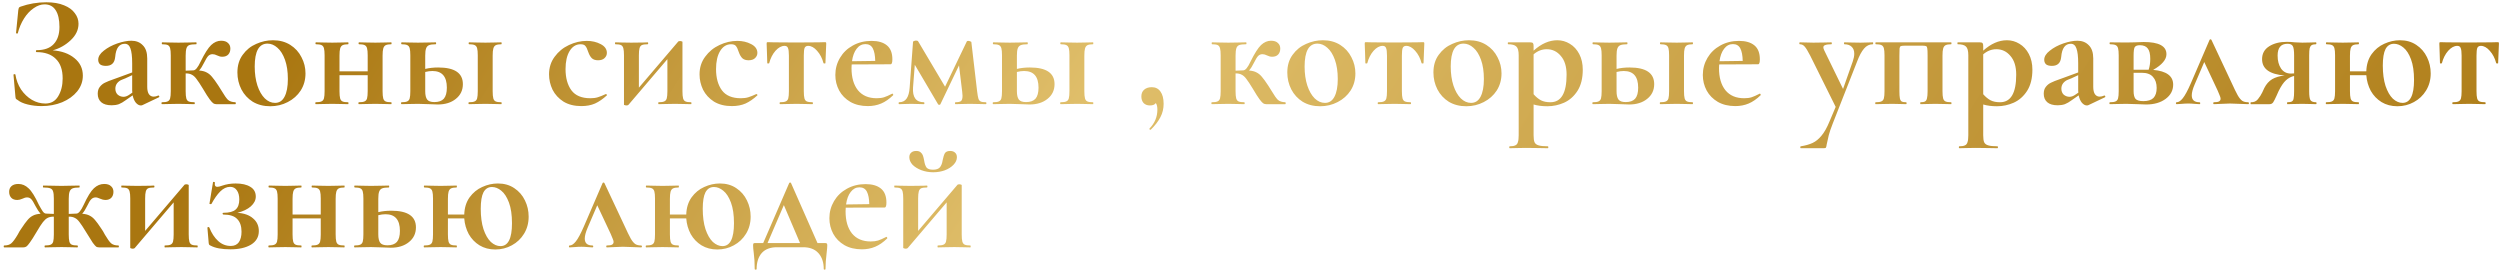 <?xml version="1.0" encoding="UTF-8"?> <svg xmlns="http://www.w3.org/2000/svg" width="576" height="63" viewBox="0 0 576 63" fill="none"> <path d="M12.147 11.598C14.214 11.746 15.887 12.349 17.166 13.407C18.446 14.44 19.086 15.781 19.086 17.43C19.086 18.759 18.655 19.965 17.794 21.047C16.933 22.105 15.776 22.942 14.325 23.557C12.873 24.148 11.286 24.443 9.563 24.443C8.456 24.443 7.398 24.32 6.389 24.074C5.38 23.828 4.605 23.483 4.064 23.04C3.842 22.917 3.707 22.819 3.658 22.745C3.608 22.647 3.571 22.462 3.547 22.191L3.104 17.209C3.104 17.159 3.165 17.122 3.288 17.098C3.436 17.073 3.522 17.098 3.547 17.172C3.744 18.427 4.174 19.571 4.839 20.604C5.528 21.613 6.364 22.413 7.348 23.003C8.333 23.569 9.366 23.852 10.449 23.852C11.753 23.852 12.737 23.299 13.402 22.191C14.091 21.059 14.435 19.681 14.435 18.058C14.435 16.064 13.906 14.563 12.848 13.555C11.815 12.521 10.338 12.004 8.419 12.004C8.32 12.004 8.271 11.931 8.271 11.783C8.271 11.635 8.32 11.561 8.419 11.561C10.191 11.561 11.507 11.094 12.368 10.159C13.254 9.224 13.697 7.907 13.697 6.209C13.697 4.512 13.402 3.22 12.811 2.334C12.245 1.448 11.396 1.005 10.264 1.005C9.428 1.005 8.591 1.3 7.755 1.891C6.918 2.457 6.18 3.244 5.54 4.253C4.9 5.262 4.42 6.394 4.1 7.649C4.076 7.723 4.002 7.747 3.879 7.723C3.756 7.698 3.694 7.661 3.694 7.612L4.211 2.371C4.26 2.076 4.31 1.879 4.359 1.78C4.408 1.682 4.543 1.596 4.765 1.522C6.66 0.858 8.628 0.525 10.67 0.525C12.294 0.525 13.66 0.759 14.767 1.227C15.875 1.67 16.699 2.272 17.24 3.035C17.806 3.773 18.089 4.585 18.089 5.471C18.089 6.874 17.486 8.141 16.281 9.273C15.075 10.405 13.697 11.18 12.147 11.598ZM36.506 22.007C36.605 22.007 36.666 22.068 36.691 22.191C36.74 22.29 36.715 22.364 36.617 22.413L32.815 24.221C32.717 24.271 32.594 24.295 32.446 24.295C32.052 24.295 31.671 24.086 31.302 23.668C30.957 23.25 30.711 22.683 30.564 21.97L28.977 23.077C28.411 23.496 27.881 23.803 27.389 24C26.897 24.172 26.344 24.258 25.729 24.258C24.67 24.258 23.871 24.025 23.329 23.557C22.788 23.09 22.517 22.438 22.517 21.601C22.517 20.936 22.677 20.407 22.997 20.014C23.317 19.595 23.711 19.276 24.178 19.054C24.67 18.808 25.347 18.537 26.208 18.242L27.131 17.91L30.453 16.692V14.588C30.453 13.013 30.318 11.869 30.047 11.155C29.801 10.442 29.37 10.085 28.755 10.085C27.451 10.085 26.713 11.094 26.541 13.112C26.467 13.85 26.245 14.379 25.876 14.699C25.532 15.019 25.04 15.178 24.4 15.178C23.785 15.178 23.329 15.056 23.034 14.809C22.763 14.539 22.628 14.194 22.628 13.776C22.628 13.038 23.059 12.336 23.92 11.672C24.781 10.983 25.815 10.43 27.02 10.011C28.251 9.593 29.333 9.384 30.268 9.384C31.351 9.384 32.225 9.728 32.889 10.417C33.578 11.082 33.922 12.103 33.922 13.481V20.014C33.922 20.727 34.045 21.281 34.292 21.675C34.562 22.068 34.931 22.265 35.399 22.265C35.743 22.265 36.1 22.179 36.469 22.007H36.506ZM30.49 21.343C30.465 21.244 30.453 21.084 30.453 20.863V17.319L28.866 18.058C28.792 18.082 28.546 18.18 28.128 18.353C27.709 18.5 27.34 18.759 27.02 19.128C26.725 19.497 26.577 19.928 26.577 20.42C26.577 21.01 26.762 21.478 27.131 21.822C27.525 22.142 27.968 22.302 28.46 22.302C28.854 22.302 29.259 22.167 29.678 21.896L30.49 21.343ZM54.219 23.557C54.293 23.557 54.33 23.631 54.33 23.779C54.33 23.926 54.293 24 54.219 24H49.827C49.581 24 49.359 23.939 49.163 23.816C48.966 23.692 48.683 23.385 48.314 22.893C47.944 22.401 47.428 21.589 46.763 20.457C46.124 19.399 45.619 18.636 45.25 18.168C44.906 17.701 44.549 17.381 44.18 17.209C43.835 17.012 43.392 16.913 42.851 16.913H42.777V21.01C42.777 21.748 42.826 22.302 42.925 22.671C43.023 23.016 43.208 23.25 43.478 23.372C43.774 23.496 44.204 23.557 44.77 23.557C44.844 23.557 44.881 23.631 44.881 23.779C44.881 23.926 44.844 24 44.77 24C44.081 24 43.552 23.988 43.183 23.963L41.116 23.926L38.975 23.963C38.582 23.988 38.028 24 37.314 24C37.241 24 37.204 23.926 37.204 23.779C37.204 23.631 37.241 23.557 37.314 23.557C37.905 23.557 38.336 23.496 38.606 23.372C38.901 23.25 39.098 23.016 39.197 22.671C39.295 22.302 39.344 21.748 39.344 21.01V12.742C39.344 12.004 39.295 11.463 39.197 11.118C39.098 10.749 38.914 10.503 38.643 10.38C38.373 10.257 37.942 10.196 37.351 10.196C37.302 10.196 37.278 10.122 37.278 9.974C37.278 9.827 37.302 9.753 37.351 9.753C38.04 9.753 38.569 9.765 38.938 9.79L41.116 9.827L43.478 9.79C43.897 9.765 44.475 9.753 45.213 9.753C45.262 9.753 45.287 9.827 45.287 9.974C45.287 10.122 45.262 10.196 45.213 10.196C44.499 10.196 43.971 10.257 43.626 10.38C43.306 10.503 43.085 10.749 42.962 11.118C42.839 11.488 42.777 12.053 42.777 12.816V16.286L44.549 16.212C45.041 16.212 45.594 15.548 46.21 14.219C47.145 12.324 47.957 11.045 48.646 10.38C49.359 9.716 50.122 9.384 50.934 9.384C51.648 9.384 52.177 9.556 52.521 9.9C52.89 10.22 53.075 10.651 53.075 11.192C53.075 11.758 52.915 12.213 52.595 12.558C52.275 12.902 51.808 13.075 51.193 13.075C50.823 13.075 50.442 12.976 50.048 12.779C49.655 12.582 49.298 12.484 48.978 12.484C48.584 12.484 48.252 12.62 47.981 12.89C47.735 13.136 47.403 13.678 46.985 14.514C46.64 15.228 46.271 15.806 45.877 16.249C46.591 16.298 47.169 16.446 47.612 16.692C48.055 16.913 48.461 17.245 48.83 17.688C49.199 18.107 49.691 18.783 50.307 19.718C50.75 20.457 51.02 20.887 51.119 21.01C51.685 21.97 52.152 22.634 52.521 23.003C52.915 23.348 53.481 23.532 54.219 23.557ZM62.265 24.48C60.739 24.48 59.398 24.135 58.242 23.446C57.11 22.733 56.236 21.785 55.621 20.604C55.006 19.399 54.698 18.094 54.698 16.692C54.698 15.092 55.104 13.739 55.916 12.632C56.728 11.5 57.762 10.663 59.017 10.122C60.272 9.556 61.564 9.273 62.892 9.273C64.418 9.273 65.747 9.63 66.879 10.343C68.01 11.057 68.872 12.004 69.462 13.185C70.078 14.342 70.385 15.585 70.385 16.913C70.385 18.39 70.016 19.706 69.278 20.863C68.54 21.995 67.543 22.88 66.288 23.52C65.058 24.16 63.717 24.48 62.265 24.48ZM63.372 23.705C64.332 23.705 65.058 23.237 65.55 22.302C66.067 21.343 66.325 19.977 66.325 18.205C66.325 16.483 66.103 15.006 65.661 13.776C65.218 12.546 64.639 11.623 63.926 11.008C63.212 10.368 62.45 10.048 61.637 10.048C59.669 10.048 58.685 11.807 58.685 15.326C58.685 16.975 58.894 18.439 59.312 19.718C59.73 20.973 60.296 21.958 61.01 22.671C61.724 23.36 62.511 23.705 63.372 23.705ZM90.141 23.557C90.191 23.557 90.215 23.631 90.215 23.779C90.215 23.926 90.191 24 90.141 24C89.452 24 88.923 23.988 88.554 23.963L86.487 23.926L84.31 23.963C83.916 23.988 83.375 24 82.686 24C82.612 24 82.575 23.926 82.575 23.779C82.575 23.631 82.612 23.557 82.686 23.557C83.276 23.557 83.707 23.496 83.977 23.372C84.273 23.25 84.47 23.016 84.568 22.671C84.666 22.302 84.716 21.748 84.716 21.01V17.319H78.219V21.01C78.219 21.748 78.269 22.302 78.367 22.671C78.466 23.016 78.65 23.25 78.921 23.372C79.192 23.496 79.622 23.557 80.213 23.557C80.262 23.557 80.286 23.631 80.286 23.779C80.286 23.926 80.262 24 80.213 24C79.524 24 78.995 23.988 78.626 23.963L76.558 23.926L74.418 23.963C74.024 23.988 73.47 24 72.757 24C72.683 24 72.646 23.926 72.646 23.779C72.646 23.631 72.683 23.557 72.757 23.557C73.347 23.557 73.778 23.496 74.049 23.372C74.344 23.25 74.541 23.016 74.639 22.671C74.738 22.302 74.787 21.748 74.787 21.01V12.742C74.787 12.004 74.738 11.463 74.639 11.118C74.541 10.749 74.344 10.503 74.049 10.38C73.778 10.257 73.36 10.196 72.794 10.196C72.72 10.196 72.683 10.122 72.683 9.974C72.683 9.827 72.72 9.753 72.794 9.753C73.483 9.753 74.012 9.765 74.381 9.79L76.558 9.827L78.626 9.79C79.019 9.765 79.548 9.753 80.213 9.753C80.262 9.753 80.286 9.827 80.286 9.974C80.286 10.122 80.262 10.196 80.213 10.196C79.647 10.196 79.216 10.27 78.921 10.417C78.65 10.565 78.466 10.823 78.367 11.192C78.269 11.537 78.219 12.078 78.219 12.816V16.433H84.716V12.742C84.716 12.004 84.666 11.463 84.568 11.118C84.47 10.749 84.273 10.503 83.977 10.38C83.707 10.257 83.288 10.196 82.722 10.196C82.649 10.196 82.612 10.122 82.612 9.974C82.612 9.827 82.649 9.753 82.722 9.753C83.412 9.753 83.941 9.765 84.31 9.79L86.487 9.827L88.554 9.79C88.948 9.765 89.477 9.753 90.141 9.753C90.191 9.753 90.215 9.827 90.215 9.974C90.215 10.122 90.191 10.196 90.141 10.196C89.575 10.196 89.145 10.27 88.85 10.417C88.579 10.565 88.394 10.823 88.296 11.192C88.198 11.537 88.148 12.078 88.148 12.816V21.01C88.148 21.748 88.198 22.302 88.296 22.671C88.394 23.016 88.579 23.25 88.85 23.372C89.12 23.496 89.551 23.557 90.141 23.557ZM100.962 15.548C104.751 15.548 106.646 16.827 106.646 19.386C106.646 20.789 106.105 21.921 105.022 22.782C103.964 23.643 102.573 24.074 100.851 24.074L98.858 24C97.677 23.951 96.828 23.926 96.311 23.926L94.17 23.963C93.777 23.988 93.223 24 92.509 24C92.436 24 92.399 23.926 92.399 23.779C92.399 23.631 92.436 23.557 92.509 23.557C93.1 23.557 93.531 23.496 93.801 23.372C94.097 23.25 94.293 23.016 94.392 22.671C94.49 22.302 94.539 21.748 94.539 21.01V12.742C94.539 12.004 94.49 11.463 94.392 11.118C94.293 10.749 94.097 10.503 93.801 10.38C93.531 10.257 93.112 10.196 92.546 10.196C92.472 10.196 92.436 10.122 92.436 9.974C92.436 9.827 92.472 9.753 92.546 9.753C93.235 9.753 93.764 9.765 94.133 9.79L96.311 9.827L98.6 9.79C99.042 9.765 99.645 9.753 100.408 9.753C100.457 9.753 100.482 9.827 100.482 9.974C100.482 10.122 100.457 10.196 100.408 10.196C99.695 10.196 99.165 10.27 98.821 10.417C98.501 10.565 98.28 10.823 98.157 11.192C98.034 11.537 97.972 12.078 97.972 12.816V15.88C98.882 15.658 99.879 15.548 100.962 15.548ZM115.504 23.557C115.553 23.557 115.578 23.631 115.578 23.779C115.578 23.926 115.553 24 115.504 24C114.815 24 114.286 23.988 113.917 23.963L111.85 23.926L109.709 23.963C109.316 23.988 108.762 24 108.048 24C107.975 24 107.938 23.926 107.938 23.779C107.938 23.631 107.975 23.557 108.048 23.557C108.639 23.557 109.07 23.496 109.34 23.372C109.636 23.25 109.832 23.016 109.931 22.671C110.029 22.302 110.078 21.748 110.078 21.01V12.742C110.078 12.004 110.029 11.463 109.931 11.118C109.832 10.749 109.636 10.503 109.34 10.38C109.07 10.257 108.651 10.196 108.085 10.196C108.012 10.196 107.975 10.122 107.975 9.974C107.975 9.827 108.012 9.753 108.085 9.753C108.774 9.753 109.303 9.765 109.672 9.79L111.85 9.827L113.917 9.79C114.311 9.765 114.84 9.753 115.504 9.753C115.553 9.753 115.578 9.827 115.578 9.974C115.578 10.122 115.553 10.196 115.504 10.196C114.938 10.196 114.508 10.27 114.212 10.417C113.942 10.565 113.757 10.823 113.659 11.192C113.56 11.537 113.511 12.078 113.511 12.816V21.01C113.511 21.748 113.56 22.302 113.659 22.671C113.757 23.016 113.942 23.25 114.212 23.372C114.483 23.496 114.914 23.557 115.504 23.557ZM100.076 23.52C101.06 23.52 101.786 23.262 102.254 22.745C102.721 22.204 102.955 21.355 102.955 20.198C102.955 17.639 101.848 16.36 99.633 16.36C99.116 16.36 98.563 16.433 97.972 16.581V21.01C97.972 21.896 98.12 22.536 98.415 22.93C98.71 23.323 99.264 23.52 100.076 23.52ZM133.955 24.443C132.331 24.443 130.953 24.098 129.822 23.409C128.714 22.696 127.878 21.785 127.312 20.678C126.77 19.546 126.5 18.365 126.5 17.135C126.5 15.585 126.93 14.231 127.791 13.075C128.653 11.894 129.748 10.995 131.076 10.38C132.43 9.74 133.808 9.421 135.21 9.421C136.391 9.421 137.45 9.667 138.385 10.159C139.344 10.651 139.824 11.328 139.824 12.189C139.824 12.656 139.64 13.062 139.27 13.407C138.926 13.727 138.434 13.887 137.794 13.887C137.203 13.887 136.736 13.739 136.391 13.444C136.047 13.124 135.764 12.644 135.543 12.004C135.321 11.315 135.1 10.848 134.878 10.602C134.681 10.331 134.312 10.196 133.771 10.196C132.713 10.196 131.864 10.725 131.224 11.783C130.609 12.816 130.301 14.194 130.301 15.917C130.301 17.959 130.757 19.595 131.667 20.826C132.577 22.032 134.029 22.634 136.022 22.634C136.687 22.634 137.253 22.561 137.72 22.413C138.212 22.265 138.828 22.019 139.566 21.675H139.603C139.676 21.675 139.738 21.712 139.787 21.785C139.861 21.859 139.873 21.921 139.824 21.97C138.914 22.807 138.003 23.434 137.093 23.852C136.182 24.246 135.137 24.443 133.955 24.443ZM159.231 23.557C159.281 23.557 159.305 23.631 159.305 23.779C159.305 23.926 159.281 24 159.231 24C158.518 24 157.964 23.988 157.571 23.963L155.54 23.926L153.363 23.963C152.969 23.988 152.428 24 151.739 24C151.69 24 151.665 23.926 151.665 23.779C151.665 23.631 151.69 23.557 151.739 23.557C152.329 23.557 152.76 23.496 153.031 23.372C153.326 23.25 153.523 23.016 153.621 22.671C153.72 22.302 153.769 21.748 153.769 21.01V13.628L144.8 24.148C144.726 24.246 144.566 24.295 144.32 24.295C144.197 24.295 144.074 24.271 143.951 24.221C143.828 24.197 143.766 24.172 143.766 24.148V12.742C143.766 12.004 143.717 11.463 143.619 11.118C143.52 10.749 143.336 10.503 143.065 10.38C142.794 10.257 142.364 10.196 141.773 10.196C141.724 10.196 141.699 10.122 141.699 9.974C141.699 9.827 141.724 9.753 141.773 9.753C142.339 9.753 142.77 9.765 143.065 9.79L145.427 9.827L148.417 9.79C148.638 9.765 148.909 9.753 149.229 9.753C149.303 9.753 149.34 9.827 149.34 9.974C149.34 10.122 149.303 10.196 149.229 10.196C148.638 10.196 148.195 10.257 147.9 10.38C147.629 10.503 147.445 10.749 147.346 11.118C147.248 11.463 147.199 12.004 147.199 12.742V20.198L156.205 9.642C156.279 9.519 156.439 9.458 156.685 9.458C156.832 9.458 156.955 9.482 157.054 9.531C157.177 9.556 157.238 9.593 157.238 9.642V21.01C157.238 21.748 157.288 22.302 157.386 22.671C157.484 23.016 157.669 23.25 157.94 23.372C158.21 23.496 158.641 23.557 159.231 23.557ZM168.631 24.443C167.006 24.443 165.628 24.098 164.497 23.409C163.389 22.696 162.553 21.785 161.987 20.678C161.445 19.546 161.175 18.365 161.175 17.135C161.175 15.585 161.605 14.231 162.467 13.075C163.328 11.894 164.423 10.995 165.752 10.38C167.105 9.74 168.483 9.421 169.885 9.421C171.067 9.421 172.125 9.667 173.06 10.159C174.019 10.651 174.499 11.328 174.499 12.189C174.499 12.656 174.315 13.062 173.946 13.407C173.601 13.727 173.109 13.887 172.469 13.887C171.879 13.887 171.411 13.739 171.067 13.444C170.722 13.124 170.439 12.644 170.218 12.004C169.996 11.315 169.775 10.848 169.553 10.602C169.356 10.331 168.987 10.196 168.446 10.196C167.388 10.196 166.539 10.725 165.899 11.783C165.284 12.816 164.976 14.194 164.976 15.917C164.976 17.959 165.432 19.595 166.342 20.826C167.253 22.032 168.704 22.634 170.697 22.634C171.362 22.634 171.928 22.561 172.395 22.413C172.887 22.265 173.503 22.019 174.241 21.675H174.278C174.352 21.675 174.413 21.712 174.462 21.785C174.536 21.859 174.548 21.921 174.499 21.97C173.589 22.807 172.678 23.434 171.768 23.852C170.857 24.246 169.812 24.443 168.631 24.443ZM179.733 24C179.659 24 179.622 23.926 179.622 23.779C179.622 23.631 179.659 23.557 179.733 23.557C180.324 23.557 180.754 23.496 181.025 23.372C181.32 23.25 181.517 23.016 181.616 22.671C181.714 22.302 181.763 21.748 181.763 21.01V12.816C181.763 11.955 181.689 11.364 181.542 11.045C181.419 10.725 181.16 10.565 180.767 10.565C180.053 10.565 179.352 10.946 178.663 11.709C177.998 12.472 177.519 13.419 177.223 14.551C177.199 14.6 177.113 14.625 176.965 14.625C176.842 14.625 176.78 14.6 176.78 14.551L176.707 12.152C176.657 11.168 176.633 10.466 176.633 10.048C176.633 9.9 176.645 9.814 176.67 9.79C176.694 9.74 176.78 9.716 176.928 9.716C177.445 9.716 177.9 9.728 178.294 9.753L183.387 9.79L188.592 9.753C189.01 9.728 189.49 9.716 190.031 9.716C190.203 9.716 190.302 9.74 190.326 9.79C190.351 9.814 190.363 9.9 190.363 10.048C190.24 12.509 190.179 14.01 190.179 14.551C190.179 14.6 190.105 14.625 189.957 14.625C189.834 14.625 189.76 14.6 189.736 14.551C189.44 13.419 188.948 12.472 188.259 11.709C187.595 10.946 186.906 10.565 186.192 10.565C185.799 10.565 185.528 10.725 185.38 11.045C185.257 11.364 185.196 11.955 185.196 12.816V21.01C185.196 21.748 185.245 22.302 185.343 22.671C185.442 23.016 185.626 23.25 185.897 23.372C186.192 23.496 186.623 23.557 187.189 23.557C187.263 23.557 187.3 23.631 187.3 23.779C187.3 23.926 187.263 24 187.189 24C186.5 24 185.971 23.988 185.602 23.963L183.535 23.926L181.394 23.963C181 23.988 180.447 24 179.733 24ZM205.602 21.564C205.651 21.564 205.7 21.613 205.749 21.712C205.823 21.81 205.835 21.884 205.786 21.933C204.876 22.819 203.953 23.459 203.018 23.852C202.083 24.246 201.062 24.443 199.954 24.443C198.404 24.443 197.063 24.123 195.931 23.483C194.799 22.819 193.938 21.945 193.347 20.863C192.757 19.755 192.462 18.562 192.462 17.282C192.462 15.855 192.818 14.539 193.532 13.333C194.246 12.127 195.23 11.18 196.485 10.491C197.764 9.777 199.204 9.421 200.803 9.421C202.329 9.421 203.51 9.765 204.347 10.454C205.183 11.143 205.602 12.213 205.602 13.665C205.602 14.428 205.466 14.809 205.195 14.809L196.226 14.846C196.202 15.019 196.189 15.302 196.189 15.695C196.189 17.861 196.682 19.558 197.666 20.789C198.675 22.019 200.114 22.634 201.984 22.634C202.649 22.634 203.215 22.561 203.682 22.413C204.15 22.265 204.765 21.995 205.528 21.601L205.602 21.564ZM199.401 10.159C198.589 10.159 197.912 10.516 197.371 11.229C196.829 11.918 196.472 12.878 196.3 14.108L201.652 14.034C201.628 12.779 201.443 11.82 201.098 11.155C200.754 10.491 200.188 10.159 199.401 10.159ZM227.156 23.557C227.23 23.557 227.266 23.631 227.266 23.779C227.266 23.926 227.23 24 227.156 24C226.442 24 225.888 23.988 225.495 23.963L223.465 23.926L221.509 23.963C221.189 23.988 220.733 24 220.143 24C220.069 24 220.032 23.926 220.032 23.779C220.032 23.631 220.069 23.557 220.143 23.557C220.733 23.557 221.152 23.471 221.398 23.299C221.644 23.102 221.767 22.696 221.767 22.081C221.767 21.958 221.742 21.65 221.693 21.158L220.955 15.068L216.673 24C216.649 24.098 216.563 24.148 216.415 24.148C216.243 24.148 216.144 24.098 216.12 24L210.768 14.92L210.362 20.161C210.214 22.425 211.051 23.557 212.872 23.557C212.945 23.557 212.982 23.631 212.982 23.779C212.982 23.926 212.945 24 212.872 24C212.306 24 211.863 23.988 211.543 23.963L209.956 23.926L208.405 23.963C208.11 23.988 207.692 24 207.151 24C207.077 24 207.04 23.926 207.04 23.779C207.04 23.631 207.077 23.557 207.151 23.557C207.913 23.557 208.492 23.274 208.885 22.708C209.279 22.142 209.513 21.293 209.587 20.161L210.362 9.642C210.362 9.568 210.436 9.507 210.583 9.458C210.731 9.384 210.891 9.347 211.063 9.347C211.309 9.347 211.469 9.408 211.543 9.531L217.744 19.977L222.763 9.531C222.813 9.458 222.923 9.421 223.096 9.421C223.243 9.421 223.391 9.458 223.539 9.531C223.711 9.581 223.797 9.63 223.797 9.679L225.126 21.01C225.224 21.822 225.323 22.388 225.421 22.708C225.519 23.028 225.692 23.25 225.938 23.372C226.184 23.496 226.59 23.557 227.156 23.557ZM237.283 15.548C241.073 15.548 242.967 16.827 242.967 19.386C242.967 20.789 242.426 21.921 241.343 22.782C240.285 23.643 238.895 24.074 237.172 24.074L235.179 24C233.998 23.951 233.149 23.926 232.633 23.926L230.492 23.963C230.098 23.988 229.544 24 228.831 24C228.757 24 228.72 23.926 228.72 23.779C228.72 23.631 228.757 23.557 228.831 23.557C229.421 23.557 229.852 23.496 230.123 23.372C230.418 23.25 230.615 23.016 230.713 22.671C230.812 22.302 230.861 21.748 230.861 21.01V12.742C230.861 12.004 230.812 11.463 230.713 11.118C230.615 10.749 230.418 10.503 230.123 10.38C229.852 10.257 229.434 10.196 228.868 10.196C228.794 10.196 228.757 10.122 228.757 9.974C228.757 9.827 228.794 9.753 228.868 9.753C229.557 9.753 230.086 9.765 230.455 9.79L232.633 9.827L234.921 9.79C235.364 9.765 235.967 9.753 236.73 9.753C236.779 9.753 236.803 9.827 236.803 9.974C236.803 10.122 236.779 10.196 236.73 10.196C236.016 10.196 235.487 10.27 235.142 10.417C234.822 10.565 234.601 10.823 234.478 11.192C234.355 11.537 234.293 12.078 234.293 12.816V15.88C235.204 15.658 236.2 15.548 237.283 15.548ZM251.826 23.557C251.875 23.557 251.899 23.631 251.899 23.779C251.899 23.926 251.875 24 251.826 24C251.137 24 250.608 23.988 250.239 23.963L248.172 23.926L246.031 23.963C245.637 23.988 245.083 24 244.37 24C244.296 24 244.259 23.926 244.259 23.779C244.259 23.631 244.296 23.557 244.37 23.557C244.96 23.557 245.391 23.496 245.662 23.372C245.957 23.25 246.154 23.016 246.252 22.671C246.351 22.302 246.4 21.748 246.4 21.01V12.742C246.4 12.004 246.351 11.463 246.252 11.118C246.154 10.749 245.957 10.503 245.662 10.38C245.391 10.257 244.973 10.196 244.407 10.196C244.333 10.196 244.296 10.122 244.296 9.974C244.296 9.827 244.333 9.753 244.407 9.753C245.096 9.753 245.625 9.765 245.994 9.79L248.172 9.827L250.239 9.79C250.632 9.765 251.161 9.753 251.826 9.753C251.875 9.753 251.899 9.827 251.899 9.974C251.899 10.122 251.875 10.196 251.826 10.196C251.26 10.196 250.829 10.27 250.534 10.417C250.263 10.565 250.079 10.823 249.98 11.192C249.882 11.537 249.833 12.078 249.833 12.816V21.01C249.833 21.748 249.882 22.302 249.98 22.671C250.079 23.016 250.263 23.25 250.534 23.372C250.804 23.496 251.235 23.557 251.826 23.557ZM236.397 23.52C237.382 23.52 238.107 23.262 238.575 22.745C239.043 22.204 239.276 21.355 239.276 20.198C239.276 17.639 238.169 16.36 235.954 16.36C235.438 16.36 234.884 16.433 234.293 16.581V21.01C234.293 21.896 234.441 22.536 234.736 22.93C235.032 23.323 235.585 23.52 236.397 23.52ZM265.368 20.088C266.229 20.088 266.893 20.42 267.361 21.084C267.853 21.748 268.099 22.696 268.099 23.926C268.099 25.034 267.853 26.055 267.361 26.99C266.869 27.949 266.131 28.909 265.146 29.869C265.122 29.893 265.085 29.906 265.036 29.906C264.962 29.906 264.9 29.869 264.851 29.795C264.802 29.721 264.802 29.66 264.851 29.61C266.057 28.38 266.66 26.928 266.66 25.255C266.66 24.566 266.537 24.061 266.291 23.742C266.069 24.111 265.614 24.295 264.925 24.295C264.334 24.295 263.855 24.111 263.485 23.742C263.141 23.348 262.969 22.843 262.969 22.228C262.969 21.564 263.178 21.047 263.596 20.678C264.039 20.284 264.63 20.088 265.368 20.088ZM296.116 23.557C296.19 23.557 296.226 23.631 296.226 23.779C296.226 23.926 296.19 24 296.116 24H291.723C291.477 24 291.256 23.939 291.059 23.816C290.862 23.692 290.579 23.385 290.21 22.893C289.841 22.401 289.324 21.589 288.66 20.457C288.02 19.399 287.516 18.636 287.147 18.168C286.802 17.701 286.445 17.381 286.076 17.209C285.732 17.012 285.289 16.913 284.748 16.913H284.674V21.01C284.674 21.748 284.723 22.302 284.821 22.671C284.92 23.016 285.104 23.25 285.375 23.372C285.67 23.496 286.101 23.557 286.667 23.557C286.741 23.557 286.778 23.631 286.778 23.779C286.778 23.926 286.741 24 286.667 24C285.978 24 285.449 23.988 285.08 23.963L283.013 23.926L280.872 23.963C280.478 23.988 279.925 24 279.211 24C279.137 24 279.1 23.926 279.1 23.779C279.1 23.631 279.137 23.557 279.211 23.557C279.802 23.557 280.232 23.496 280.503 23.372C280.798 23.25 280.995 23.016 281.093 22.671C281.192 22.302 281.241 21.748 281.241 21.01V12.742C281.241 12.004 281.192 11.463 281.093 11.118C280.995 10.749 280.81 10.503 280.54 10.38C280.269 10.257 279.839 10.196 279.248 10.196C279.199 10.196 279.174 10.122 279.174 9.974C279.174 9.827 279.199 9.753 279.248 9.753C279.937 9.753 280.466 9.765 280.835 9.79L283.013 9.827L285.375 9.79C285.793 9.765 286.372 9.753 287.11 9.753C287.159 9.753 287.184 9.827 287.184 9.974C287.184 10.122 287.159 10.196 287.11 10.196C286.396 10.196 285.867 10.257 285.523 10.38C285.203 10.503 284.981 10.749 284.858 11.118C284.735 11.488 284.674 12.053 284.674 12.816V16.286L286.445 16.212C286.938 16.212 287.491 15.548 288.106 14.219C289.041 12.324 289.853 11.045 290.542 10.38C291.256 9.716 292.019 9.384 292.831 9.384C293.544 9.384 294.073 9.556 294.418 9.9C294.787 10.22 294.972 10.651 294.972 11.192C294.972 11.758 294.812 12.213 294.492 12.558C294.172 12.902 293.704 13.075 293.089 13.075C292.72 13.075 292.339 12.976 291.945 12.779C291.551 12.582 291.194 12.484 290.875 12.484C290.481 12.484 290.149 12.62 289.878 12.89C289.632 13.136 289.3 13.678 288.881 14.514C288.537 15.228 288.168 15.806 287.774 16.249C288.488 16.298 289.066 16.446 289.509 16.692C289.952 16.913 290.358 17.245 290.727 17.688C291.096 18.107 291.588 18.783 292.203 19.718C292.646 20.457 292.917 20.887 293.015 21.01C293.581 21.97 294.049 22.634 294.418 23.003C294.812 23.348 295.378 23.532 296.116 23.557ZM304.162 24.48C302.636 24.48 301.295 24.135 300.138 23.446C299.006 22.733 298.133 21.785 297.518 20.604C296.903 19.399 296.595 18.094 296.595 16.692C296.595 15.092 297.001 13.739 297.813 12.632C298.625 11.5 299.659 10.663 300.913 10.122C302.168 9.556 303.46 9.273 304.789 9.273C306.315 9.273 307.643 9.63 308.775 10.343C309.907 11.057 310.768 12.004 311.359 13.185C311.974 14.342 312.282 15.585 312.282 16.913C312.282 18.39 311.913 19.706 311.174 20.863C310.436 21.995 309.44 22.88 308.185 23.52C306.954 24.16 305.613 24.48 304.162 24.48ZM305.269 23.705C306.228 23.705 306.954 23.237 307.446 22.302C307.963 21.343 308.222 19.977 308.222 18.205C308.222 16.483 308 15.006 307.557 13.776C307.114 12.546 306.536 11.623 305.822 11.008C305.109 10.368 304.346 10.048 303.534 10.048C301.566 10.048 300.581 11.807 300.581 15.326C300.581 16.975 300.79 18.439 301.209 19.718C301.627 20.973 302.193 21.958 302.907 22.671C303.62 23.36 304.408 23.705 305.269 23.705ZM317.532 24C317.459 24 317.422 23.926 317.422 23.779C317.422 23.631 317.459 23.557 317.532 23.557C318.123 23.557 318.554 23.496 318.824 23.372C319.12 23.25 319.316 23.016 319.415 22.671C319.513 22.302 319.562 21.748 319.562 21.01V12.816C319.562 11.955 319.489 11.364 319.341 11.045C319.218 10.725 318.96 10.565 318.566 10.565C317.852 10.565 317.151 10.946 316.462 11.709C315.798 12.472 315.318 13.419 315.023 14.551C314.998 14.6 314.912 14.625 314.764 14.625C314.641 14.625 314.58 14.6 314.58 14.551L314.506 12.152C314.457 11.168 314.432 10.466 314.432 10.048C314.432 9.9 314.444 9.814 314.469 9.79C314.493 9.74 314.58 9.716 314.727 9.716C315.244 9.716 315.699 9.728 316.093 9.753L321.186 9.79L326.391 9.753C326.809 9.728 327.289 9.716 327.83 9.716C328.003 9.716 328.101 9.74 328.126 9.79C328.15 9.814 328.162 9.9 328.162 10.048C328.039 12.509 327.978 14.01 327.978 14.551C327.978 14.6 327.904 14.625 327.756 14.625C327.633 14.625 327.56 14.6 327.535 14.551C327.24 13.419 326.748 12.472 326.059 11.709C325.394 10.946 324.705 10.565 323.992 10.565C323.598 10.565 323.327 10.725 323.18 11.045C323.057 11.364 322.995 11.955 322.995 12.816V21.01C322.995 21.748 323.044 22.302 323.143 22.671C323.241 23.016 323.426 23.25 323.696 23.372C323.992 23.496 324.422 23.557 324.988 23.557C325.062 23.557 325.099 23.631 325.099 23.779C325.099 23.926 325.062 24 324.988 24C324.299 24 323.77 23.988 323.401 23.963L321.334 23.926L319.193 23.963C318.8 23.988 318.246 24 317.532 24ZM337.827 24.48C336.302 24.48 334.961 24.135 333.804 23.446C332.672 22.733 331.799 21.785 331.184 20.604C330.568 19.399 330.261 18.094 330.261 16.692C330.261 15.092 330.667 13.739 331.479 12.632C332.291 11.5 333.324 10.663 334.579 10.122C335.834 9.556 337.126 9.273 338.455 9.273C339.98 9.273 341.309 9.63 342.441 10.343C343.573 11.057 344.434 12.004 345.025 13.185C345.64 14.342 345.948 15.585 345.948 16.913C345.948 18.39 345.578 19.706 344.84 20.863C344.102 21.995 343.105 22.88 341.851 23.52C340.62 24.16 339.279 24.48 337.827 24.48ZM338.935 23.705C339.894 23.705 340.62 23.237 341.112 22.302C341.629 21.343 341.887 19.977 341.887 18.205C341.887 16.483 341.666 15.006 341.223 13.776C340.78 12.546 340.202 11.623 339.488 11.008C338.775 10.368 338.012 10.048 337.2 10.048C335.231 10.048 334.247 11.807 334.247 15.326C334.247 16.975 334.456 18.439 334.875 19.718C335.293 20.973 335.859 21.958 336.572 22.671C337.286 23.36 338.073 23.705 338.935 23.705ZM356.513 24.48C355.308 24.48 354.249 24.345 353.339 24.074V31.16C353.339 31.899 353.413 32.44 353.561 32.785C353.733 33.129 354.04 33.363 354.483 33.486C354.951 33.633 355.664 33.707 356.624 33.707C356.698 33.707 356.735 33.781 356.735 33.929C356.735 34.076 356.698 34.15 356.624 34.15C355.714 34.15 355 34.138 354.483 34.113L351.567 34.076L349.39 34.113C349.021 34.138 348.504 34.15 347.839 34.15C347.766 34.15 347.729 34.076 347.729 33.929C347.729 33.781 347.766 33.707 347.839 33.707C348.43 33.707 348.861 33.633 349.131 33.486C349.427 33.363 349.623 33.117 349.722 32.748C349.845 32.403 349.906 31.874 349.906 31.16V12.742C349.906 11.709 349.722 11.032 349.353 10.712C349.008 10.368 348.381 10.196 347.47 10.196C347.421 10.196 347.397 10.122 347.397 9.974C347.397 9.827 347.421 9.753 347.47 9.753H352.527C352.872 9.753 353.093 9.814 353.191 9.937C353.29 10.06 353.339 10.282 353.339 10.602V11.672C355.111 10.073 356.932 9.273 358.802 9.273C359.835 9.273 360.795 9.544 361.681 10.085C362.591 10.626 363.317 11.414 363.858 12.447C364.4 13.481 364.67 14.686 364.67 16.064C364.67 18.033 364.264 19.657 363.452 20.936C362.64 22.191 361.607 23.102 360.352 23.668C359.122 24.209 357.842 24.48 356.513 24.48ZM356.366 11.34C355.258 11.34 354.249 11.734 353.339 12.521V21.712C353.88 22.327 354.446 22.794 355.037 23.114C355.627 23.409 356.353 23.557 357.215 23.557C359.7 23.557 360.942 21.441 360.942 17.209C360.942 15.338 360.5 13.899 359.614 12.89C358.752 11.857 357.67 11.34 356.366 11.34ZM375.443 15.548C379.232 15.548 381.127 16.827 381.127 19.386C381.127 20.789 380.586 21.921 379.503 22.782C378.445 23.643 377.055 24.074 375.332 24.074L373.339 24C372.158 23.951 371.309 23.926 370.792 23.926L368.651 23.963C368.258 23.988 367.704 24 366.991 24C366.917 24 366.88 23.926 366.88 23.779C366.88 23.631 366.917 23.557 366.991 23.557C367.581 23.557 368.012 23.496 368.282 23.372C368.578 23.25 368.774 23.016 368.873 22.671C368.971 22.302 369.021 21.748 369.021 21.01V12.742C369.021 12.004 368.971 11.463 368.873 11.118C368.774 10.749 368.578 10.503 368.282 10.38C368.012 10.257 367.593 10.196 367.027 10.196C366.954 10.196 366.917 10.122 366.917 9.974C366.917 9.827 366.954 9.753 367.027 9.753C367.716 9.753 368.245 9.765 368.615 9.79L370.792 9.827L373.081 9.79C373.524 9.765 374.126 9.753 374.889 9.753C374.938 9.753 374.963 9.827 374.963 9.974C374.963 10.122 374.938 10.196 374.889 10.196C374.176 10.196 373.647 10.27 373.302 10.417C372.982 10.565 372.761 10.823 372.638 11.192C372.515 11.537 372.453 12.078 372.453 12.816V15.88C373.364 15.658 374.36 15.548 375.443 15.548ZM389.985 23.557C390.035 23.557 390.059 23.631 390.059 23.779C390.059 23.926 390.035 24 389.985 24C389.296 24 388.767 23.988 388.398 23.963L386.331 23.926L384.191 23.963C383.797 23.988 383.243 24 382.53 24C382.456 24 382.419 23.926 382.419 23.779C382.419 23.631 382.456 23.557 382.53 23.557C383.12 23.557 383.551 23.496 383.821 23.372C384.117 23.25 384.314 23.016 384.412 22.671C384.51 22.302 384.56 21.748 384.56 21.01V12.742C384.56 12.004 384.51 11.463 384.412 11.118C384.314 10.749 384.117 10.503 383.821 10.38C383.551 10.257 383.132 10.196 382.566 10.196C382.493 10.196 382.456 10.122 382.456 9.974C382.456 9.827 382.493 9.753 382.566 9.753C383.255 9.753 383.784 9.765 384.154 9.79L386.331 9.827L388.398 9.79C388.792 9.765 389.321 9.753 389.985 9.753C390.035 9.753 390.059 9.827 390.059 9.974C390.059 10.122 390.035 10.196 389.985 10.196C389.419 10.196 388.989 10.27 388.694 10.417C388.423 10.565 388.238 10.823 388.14 11.192C388.041 11.537 387.992 12.078 387.992 12.816V21.01C387.992 21.748 388.041 22.302 388.14 22.671C388.238 23.016 388.423 23.25 388.694 23.372C388.964 23.496 389.395 23.557 389.985 23.557ZM374.557 23.52C375.541 23.52 376.267 23.262 376.735 22.745C377.202 22.204 377.436 21.355 377.436 20.198C377.436 17.639 376.329 16.36 374.114 16.36C373.597 16.36 373.044 16.433 372.453 16.581V21.01C372.453 21.896 372.601 22.536 372.896 22.93C373.191 23.323 373.745 23.52 374.557 23.52ZM405.47 21.564C405.519 21.564 405.568 21.613 405.618 21.712C405.691 21.81 405.704 21.884 405.654 21.933C404.744 22.819 403.821 23.459 402.886 23.852C401.951 24.246 400.93 24.443 399.823 24.443C398.272 24.443 396.931 24.123 395.8 23.483C394.668 22.819 393.806 21.945 393.216 20.863C392.625 19.755 392.33 18.562 392.33 17.282C392.33 15.855 392.687 14.539 393.4 13.333C394.114 12.127 395.098 11.18 396.353 10.491C397.633 9.777 399.072 9.421 400.672 9.421C402.197 9.421 403.378 9.765 404.215 10.454C405.052 11.143 405.47 12.213 405.47 13.665C405.47 14.428 405.335 14.809 405.064 14.809L396.095 14.846C396.07 15.019 396.058 15.302 396.058 15.695C396.058 17.861 396.55 19.558 397.534 20.789C398.543 22.019 399.983 22.634 401.853 22.634C402.517 22.634 403.083 22.561 403.551 22.413C404.018 22.265 404.633 21.995 405.396 21.601L405.47 21.564ZM399.269 10.159C398.457 10.159 397.78 10.516 397.239 11.229C396.698 11.918 396.341 12.878 396.169 14.108L401.521 14.034C401.496 12.779 401.311 11.82 400.967 11.155C400.622 10.491 400.056 10.159 399.269 10.159ZM431.504 9.753C431.553 9.753 431.578 9.827 431.578 9.974C431.578 10.122 431.553 10.196 431.504 10.196C430.717 10.196 430.04 10.528 429.474 11.192C428.908 11.857 428.379 12.841 427.887 14.145L422.277 28.429C421.834 29.561 421.526 30.459 421.354 31.124C421.182 31.813 421.022 32.526 420.874 33.264C420.825 33.658 420.763 33.904 420.689 34.003C420.64 34.101 420.48 34.15 420.21 34.15H414.895C414.821 34.15 414.784 34.076 414.784 33.929C414.784 33.781 414.821 33.707 414.895 33.707C415.977 33.535 416.888 33.277 417.626 32.932C418.364 32.588 419.053 32.022 419.693 31.234C420.333 30.471 420.936 29.401 421.501 28.023L422.941 24.628L417.072 12.816C416.531 11.758 416.1 11.057 415.78 10.712C415.485 10.368 415.116 10.196 414.673 10.196C414.599 10.196 414.562 10.122 414.562 9.974C414.562 9.827 414.599 9.753 414.673 9.753C415.362 9.753 415.891 9.765 416.26 9.79L417.81 9.827L420.357 9.79C420.751 9.765 421.28 9.753 421.944 9.753C422.018 9.753 422.055 9.827 422.055 9.974C422.055 10.122 422.018 10.196 421.944 10.196C421.305 10.196 420.837 10.257 420.542 10.38C420.247 10.479 420.099 10.651 420.099 10.897C420.099 11.094 420.173 11.34 420.32 11.635L424.639 20.494L426.89 14.108C427.112 13.468 427.222 12.89 427.222 12.373C427.222 11.684 427.026 11.155 426.632 10.786C426.238 10.393 425.672 10.196 424.934 10.196C424.885 10.196 424.86 10.122 424.86 9.974C424.86 9.827 424.885 9.753 424.934 9.753C425.598 9.753 426.103 9.765 426.447 9.79L428.662 9.827L430.138 9.79C430.434 9.765 430.889 9.753 431.504 9.753ZM449.544 23.557C449.593 23.557 449.618 23.631 449.618 23.779C449.618 23.926 449.593 24 449.544 24C448.855 24 448.326 23.988 447.957 23.963L445.89 23.926L443.971 23.963C443.602 23.988 443.109 24 442.494 24C442.445 24 442.42 23.926 442.42 23.779C442.42 23.631 442.445 23.557 442.494 23.557C442.962 23.557 443.306 23.496 443.528 23.372C443.749 23.25 443.897 23.016 443.971 22.671C444.069 22.302 444.118 21.748 444.118 21.01V12.742C444.118 11.931 444.094 11.401 444.044 11.155C444.02 10.885 443.934 10.712 443.786 10.639C443.663 10.565 443.405 10.528 443.011 10.528H438.766C438.348 10.528 438.065 10.565 437.917 10.639C437.794 10.712 437.708 10.885 437.659 11.155C437.634 11.426 437.622 11.98 437.622 12.816V21.01C437.622 21.748 437.659 22.302 437.733 22.671C437.807 23.016 437.942 23.25 438.139 23.372C438.36 23.496 438.705 23.557 439.172 23.557C439.246 23.557 439.283 23.631 439.283 23.779C439.283 23.926 439.246 24 439.172 24C438.582 24 438.114 23.988 437.77 23.963L435.961 23.926L433.82 23.963C433.427 23.988 432.873 24 432.159 24C432.086 24 432.049 23.926 432.049 23.779C432.049 23.631 432.086 23.557 432.159 23.557C432.75 23.557 433.181 23.496 433.451 23.372C433.747 23.25 433.943 23.016 434.042 22.671C434.14 22.302 434.19 21.748 434.19 21.01V12.742C434.19 12.004 434.14 11.463 434.042 11.118C433.943 10.749 433.747 10.503 433.451 10.38C433.181 10.257 432.762 10.196 432.196 10.196C432.123 10.196 432.086 10.122 432.086 9.974C432.086 9.827 432.123 9.753 432.196 9.753H449.544C449.593 9.753 449.618 9.827 449.618 9.974C449.618 10.122 449.593 10.196 449.544 10.196C448.978 10.196 448.547 10.27 448.252 10.417C447.982 10.565 447.797 10.823 447.699 11.192C447.6 11.537 447.551 12.078 447.551 12.816V21.01C447.551 21.748 447.6 22.302 447.699 22.671C447.797 23.016 447.982 23.25 448.252 23.372C448.523 23.496 448.953 23.557 449.544 23.557ZM460.106 24.48C458.9 24.48 457.842 24.345 456.932 24.074V31.16C456.932 31.899 457.006 32.44 457.153 32.785C457.325 33.129 457.633 33.363 458.076 33.486C458.544 33.633 459.257 33.707 460.217 33.707C460.291 33.707 460.327 33.781 460.327 33.929C460.327 34.076 460.291 34.15 460.217 34.15C459.306 34.15 458.593 34.138 458.076 34.113L455.16 34.076L452.982 34.113C452.613 34.138 452.097 34.15 451.432 34.15C451.358 34.15 451.321 34.076 451.321 33.929C451.321 33.781 451.358 33.707 451.432 33.707C452.023 33.707 452.453 33.633 452.724 33.486C453.019 33.363 453.216 33.117 453.315 32.748C453.438 32.403 453.499 31.874 453.499 31.16V12.742C453.499 11.709 453.315 11.032 452.946 10.712C452.601 10.368 451.974 10.196 451.063 10.196C451.014 10.196 450.989 10.122 450.989 9.974C450.989 9.827 451.014 9.753 451.063 9.753H456.12C456.464 9.753 456.686 9.814 456.784 9.937C456.883 10.06 456.932 10.282 456.932 10.602V11.672C458.703 10.073 460.524 9.273 462.394 9.273C463.428 9.273 464.388 9.544 465.273 10.085C466.184 10.626 466.91 11.414 467.451 12.447C467.992 13.481 468.263 14.686 468.263 16.064C468.263 18.033 467.857 19.657 467.045 20.936C466.233 22.191 465.2 23.102 463.945 23.668C462.714 24.209 461.435 24.48 460.106 24.48ZM459.958 11.34C458.851 11.34 457.842 11.734 456.932 12.521V21.712C457.473 22.327 458.039 22.794 458.63 23.114C459.22 23.409 459.946 23.557 460.807 23.557C463.293 23.557 464.535 21.441 464.535 17.209C464.535 15.338 464.092 13.899 463.206 12.89C462.345 11.857 461.263 11.34 459.958 11.34ZM484.867 22.007C484.966 22.007 485.027 22.068 485.052 22.191C485.101 22.29 485.077 22.364 484.978 22.413L481.176 24.221C481.078 24.271 480.955 24.295 480.807 24.295C480.414 24.295 480.032 24.086 479.663 23.668C479.319 23.25 479.073 22.683 478.925 21.97L477.338 23.077C476.772 23.496 476.243 23.803 475.751 24C475.258 24.172 474.705 24.258 474.09 24.258C473.032 24.258 472.232 24.025 471.691 23.557C471.149 23.09 470.879 22.438 470.879 21.601C470.879 20.936 471.038 20.407 471.358 20.014C471.678 19.595 472.072 19.276 472.539 19.054C473.032 18.808 473.708 18.537 474.57 18.242L475.492 17.91L478.814 16.692V14.588C478.814 13.013 478.679 11.869 478.408 11.155C478.162 10.442 477.731 10.085 477.116 10.085C475.812 10.085 475.074 11.094 474.902 13.112C474.828 13.85 474.606 14.379 474.237 14.699C473.893 15.019 473.401 15.178 472.761 15.178C472.146 15.178 471.691 15.056 471.395 14.809C471.125 14.539 470.989 14.194 470.989 13.776C470.989 13.038 471.42 12.336 472.281 11.672C473.142 10.983 474.176 10.43 475.382 10.011C476.612 9.593 477.695 9.384 478.63 9.384C479.712 9.384 480.586 9.728 481.25 10.417C481.939 11.082 482.284 12.103 482.284 13.481V20.014C482.284 20.727 482.407 21.281 482.653 21.675C482.923 22.068 483.293 22.265 483.76 22.265C484.105 22.265 484.461 22.179 484.83 22.007H484.867ZM478.851 21.343C478.826 21.244 478.814 21.084 478.814 20.863V17.319L477.227 18.058C477.153 18.082 476.907 18.18 476.489 18.353C476.071 18.5 475.701 18.759 475.382 19.128C475.086 19.497 474.939 19.928 474.939 20.42C474.939 21.01 475.123 21.478 475.492 21.822C475.886 22.142 476.329 22.302 476.821 22.302C477.215 22.302 477.621 22.167 478.039 21.896L478.851 21.343ZM496.084 16.101C499.16 16.372 500.698 17.504 500.698 19.497C500.698 20.826 500.12 21.921 498.963 22.782C497.807 23.643 496.306 24.074 494.46 24.074C494.165 24.074 493.501 24.049 492.467 24C491.286 23.951 490.437 23.926 489.92 23.926L487.779 23.963C487.386 23.988 486.832 24 486.119 24C486.045 24 486.008 23.926 486.008 23.779C486.008 23.631 486.045 23.557 486.119 23.557C486.709 23.557 487.14 23.496 487.41 23.372C487.706 23.25 487.903 23.016 488.001 22.671C488.099 22.302 488.149 21.748 488.149 21.01V12.742C488.149 12.004 488.099 11.463 488.001 11.118C487.903 10.749 487.706 10.503 487.41 10.38C487.14 10.257 486.721 10.196 486.155 10.196C486.082 10.196 486.045 10.122 486.045 9.974C486.045 9.827 486.082 9.753 486.155 9.753L489.92 9.79L491.84 9.753C492.775 9.704 493.464 9.679 493.907 9.679C497.401 9.679 499.148 10.614 499.148 12.484C499.148 13.124 498.889 13.739 498.373 14.33C497.881 14.92 497.118 15.511 496.084 16.101ZM493.021 10.417C492.43 10.417 492.036 10.565 491.84 10.86C491.667 11.155 491.581 11.807 491.581 12.816V16.064H494.719H495.051C495.297 15.326 495.42 14.49 495.42 13.555C495.42 12.423 495.223 11.623 494.829 11.155C494.46 10.663 493.857 10.417 493.021 10.417ZM493.833 23.299C494.891 23.299 495.666 23.053 496.158 22.561C496.65 22.044 496.896 21.281 496.896 20.272C496.896 19.189 496.613 18.34 496.047 17.725C495.506 17.086 494.632 16.766 493.427 16.766H491.581V21.01C491.581 21.822 491.729 22.413 492.024 22.782C492.344 23.127 492.947 23.299 493.833 23.299ZM517.975 23.557C518.098 23.557 518.159 23.631 518.159 23.779C518.159 23.926 518.098 24 517.975 24C517.532 24 516.843 23.975 515.908 23.926C514.923 23.877 514.21 23.852 513.767 23.852C513.373 23.852 512.733 23.877 511.848 23.926C511.011 23.975 510.42 24 510.076 24C509.978 24 509.928 23.926 509.928 23.779C509.928 23.631 509.978 23.557 510.076 23.557C510.617 23.557 511.011 23.496 511.257 23.372C511.503 23.225 511.626 23.016 511.626 22.745C511.626 22.548 511.552 22.29 511.405 21.97C511.282 21.625 511.134 21.269 510.962 20.9L507.861 14.293L505.647 19.46C505.204 20.494 504.982 21.33 504.982 21.97C504.982 23.028 505.573 23.557 506.754 23.557C506.877 23.557 506.939 23.631 506.939 23.779C506.939 23.926 506.877 24 506.754 24C506.483 24 506.102 23.975 505.61 23.926C505.118 23.877 504.65 23.852 504.207 23.852C503.691 23.852 503.186 23.877 502.694 23.926C502.251 23.975 501.857 24 501.513 24C501.39 24 501.328 23.926 501.328 23.779C501.328 23.631 501.39 23.557 501.513 23.557C501.956 23.557 502.423 23.25 502.915 22.634C503.432 21.995 504.06 20.826 504.798 19.128L509.079 9.199C509.129 9.101 509.202 9.052 509.301 9.052C509.399 9.052 509.473 9.101 509.522 9.199L514.099 18.943C514.739 20.346 515.231 21.355 515.576 21.97C515.92 22.561 516.265 22.979 516.609 23.225C516.953 23.446 517.409 23.557 517.975 23.557ZM533.62 23.557C533.694 23.557 533.731 23.631 533.731 23.779C533.731 23.926 533.694 24 533.62 24C533.054 24 532.612 23.988 532.292 23.963L530.446 23.926L528.416 23.963C528.096 23.988 527.629 24 527.014 24C526.964 24 526.94 23.926 526.94 23.779C526.94 23.631 526.964 23.557 527.014 23.557C527.506 23.557 527.85 23.496 528.047 23.372C528.268 23.25 528.404 23.016 528.453 22.671C528.527 22.327 528.564 21.773 528.564 21.01V17.504C527.875 17.651 527.247 17.984 526.681 18.5C526.115 19.017 525.549 19.854 524.983 21.01L524.504 22.081C524.184 22.794 523.925 23.299 523.729 23.594C523.532 23.865 523.261 24 522.917 24H518.598C518.549 24 518.524 23.926 518.524 23.779C518.524 23.631 518.549 23.557 518.598 23.557C519.287 23.582 519.828 23.348 520.222 22.856C520.64 22.339 520.973 21.822 521.219 21.306C521.465 20.789 521.625 20.444 521.698 20.272C522.166 19.362 522.769 18.685 523.507 18.242C524.27 17.799 525.23 17.516 526.386 17.393C522.917 17.122 521.182 15.867 521.182 13.628C521.182 12.349 521.723 11.364 522.806 10.675C523.888 9.987 525.242 9.642 526.866 9.642C527.481 9.642 528.109 9.679 528.748 9.753C529.536 9.802 530.102 9.827 530.446 9.827L532.255 9.79C532.575 9.765 533.018 9.753 533.583 9.753C533.657 9.753 533.694 9.827 533.694 9.974C533.694 10.122 533.657 10.196 533.583 10.196C533.141 10.196 532.808 10.27 532.587 10.417C532.39 10.54 532.242 10.774 532.144 11.118C532.07 11.463 532.033 12.004 532.033 12.742V21.01C532.033 22.068 532.132 22.757 532.329 23.077C532.55 23.397 532.981 23.557 533.62 23.557ZM524.762 12.816C524.762 13.997 525.02 14.982 525.537 15.769C526.078 16.556 526.841 16.95 527.826 16.95C528.145 16.95 528.391 16.938 528.564 16.913V12.816C528.564 11.709 528.465 10.983 528.268 10.639C528.072 10.27 527.666 10.085 527.05 10.085C526.263 10.085 525.685 10.319 525.316 10.786C524.947 11.229 524.762 11.906 524.762 12.816ZM552.947 9.273C554.399 9.273 555.654 9.63 556.712 10.343C557.795 11.057 558.619 12.004 559.185 13.185C559.751 14.342 560.034 15.585 560.034 16.913C560.034 18.39 559.677 19.706 558.963 20.863C558.274 21.995 557.339 22.88 556.158 23.52C555.002 24.16 553.734 24.48 552.356 24.48C550.978 24.48 549.76 24.16 548.702 23.52C547.669 22.88 546.845 22.019 546.229 20.936C545.639 19.829 545.294 18.623 545.196 17.319H541.431V21.01C541.431 21.748 541.48 22.302 541.579 22.671C541.677 23.016 541.862 23.25 542.132 23.372C542.403 23.496 542.834 23.557 543.424 23.557C543.473 23.557 543.498 23.631 543.498 23.779C543.498 23.926 543.473 24 543.424 24C542.735 24 542.206 23.988 541.837 23.963L539.77 23.926L537.629 23.963C537.236 23.988 536.682 24 535.968 24C535.895 24 535.858 23.926 535.858 23.779C535.858 23.631 535.895 23.557 535.968 23.557C536.559 23.557 536.99 23.496 537.26 23.372C537.556 23.25 537.752 23.016 537.851 22.671C537.949 22.302 537.999 21.748 537.999 21.01V12.742C537.999 12.004 537.949 11.463 537.851 11.118C537.752 10.749 537.556 10.503 537.26 10.38C536.99 10.257 536.571 10.196 536.005 10.196C535.932 10.196 535.895 10.122 535.895 9.974C535.895 9.827 535.932 9.753 536.005 9.753C536.694 9.753 537.223 9.765 537.593 9.79L539.77 9.827L541.837 9.79C542.231 9.765 542.76 9.753 543.424 9.753C543.473 9.753 543.498 9.827 543.498 9.974C543.498 10.122 543.473 10.196 543.424 10.196C542.858 10.196 542.428 10.27 542.132 10.417C541.862 10.565 541.677 10.823 541.579 11.192C541.48 11.537 541.431 12.078 541.431 12.816V16.433H545.196C545.245 14.883 545.651 13.567 546.414 12.484C547.201 11.401 548.173 10.602 549.33 10.085C550.511 9.544 551.717 9.273 552.947 9.273ZM553.538 23.705C555.309 23.705 556.195 21.945 556.195 18.427C556.195 16.507 555.961 14.92 555.494 13.665C555.026 12.41 554.436 11.5 553.722 10.934C553.033 10.368 552.32 10.085 551.581 10.085C550.72 10.085 550.068 10.491 549.625 11.303C549.207 12.115 548.998 13.382 548.998 15.105C548.998 16.926 549.207 18.488 549.625 19.792C550.068 21.096 550.634 22.081 551.323 22.745C552.037 23.385 552.775 23.705 553.538 23.705ZM565.124 24C565.05 24 565.013 23.926 565.013 23.779C565.013 23.631 565.05 23.557 565.124 23.557C565.715 23.557 566.145 23.496 566.416 23.372C566.711 23.25 566.908 23.016 567.007 22.671C567.105 22.302 567.154 21.748 567.154 21.01V12.816C567.154 11.955 567.08 11.364 566.933 11.045C566.81 10.725 566.551 10.565 566.158 10.565C565.444 10.565 564.743 10.946 564.054 11.709C563.389 12.472 562.91 13.419 562.614 14.551C562.59 14.6 562.504 14.625 562.356 14.625C562.233 14.625 562.171 14.6 562.171 14.551L562.098 12.152C562.048 11.168 562.024 10.466 562.024 10.048C562.024 9.9 562.036 9.814 562.061 9.79C562.085 9.74 562.171 9.716 562.319 9.716C562.836 9.716 563.291 9.728 563.685 9.753L568.778 9.79L573.982 9.753C574.401 9.728 574.881 9.716 575.422 9.716C575.594 9.716 575.693 9.74 575.717 9.79C575.742 9.814 575.754 9.9 575.754 10.048C575.631 12.509 575.57 14.01 575.57 14.551C575.57 14.6 575.496 14.625 575.348 14.625C575.225 14.625 575.151 14.6 575.127 14.551C574.831 13.419 574.339 12.472 573.65 11.709C572.986 10.946 572.297 10.565 571.583 10.565C571.19 10.565 570.919 10.725 570.771 11.045C570.648 11.364 570.587 11.955 570.587 12.816V21.01C570.587 21.748 570.636 22.302 570.734 22.671C570.833 23.016 571.017 23.25 571.288 23.372C571.583 23.496 572.014 23.557 572.58 23.557C572.654 23.557 572.691 23.631 572.691 23.779C572.691 23.926 572.654 24 572.58 24C571.891 24 571.362 23.988 570.993 23.963L568.926 23.926L566.785 23.963C566.391 23.988 565.838 24 565.124 24ZM27.28 56.557C27.354 56.557 27.391 56.631 27.391 56.779C27.391 56.926 27.354 57 27.28 57H22.888C22.617 57 22.383 56.951 22.186 56.852C22.014 56.729 21.743 56.422 21.374 55.93C21.03 55.413 20.513 54.589 19.824 53.457C19.184 52.399 18.68 51.636 18.311 51.168C17.966 50.701 17.609 50.381 17.24 50.209C16.896 50.012 16.453 49.913 15.912 49.913H15.838V54.01C15.838 54.748 15.887 55.302 15.985 55.671C16.084 56.016 16.268 56.249 16.539 56.373C16.834 56.496 17.265 56.557 17.831 56.557C17.905 56.557 17.942 56.631 17.942 56.779C17.942 56.926 17.905 57 17.831 57C17.142 57 16.613 56.988 16.244 56.963L14.177 56.926L12.036 56.963C11.642 56.988 11.089 57 10.375 57C10.301 57 10.264 56.926 10.264 56.779C10.264 56.631 10.301 56.557 10.375 56.557C10.966 56.557 11.396 56.496 11.667 56.373C11.962 56.249 12.159 56.016 12.258 55.671C12.356 55.302 12.405 54.748 12.405 54.01V49.913H12.368C11.802 49.913 11.335 50.012 10.966 50.209C10.621 50.381 10.264 50.701 9.895 51.168C9.526 51.636 9.034 52.399 8.419 53.457C7.755 54.589 7.238 55.401 6.869 55.893C6.524 56.385 6.254 56.692 6.057 56.816C5.86 56.938 5.626 57 5.355 57H0.963C0.889 57 0.852 56.926 0.852 56.779C0.852 56.631 0.889 56.557 0.963 56.557C1.701 56.557 2.255 56.385 2.624 56.04C3.018 55.696 3.498 55.044 4.064 54.084C4.383 53.469 4.654 53.014 4.876 52.718C5.491 51.783 5.983 51.107 6.352 50.688C6.721 50.245 7.127 49.913 7.57 49.692C8.013 49.446 8.603 49.298 9.342 49.249C8.973 48.831 8.591 48.252 8.197 47.514C7.779 46.678 7.447 46.136 7.201 45.89C6.955 45.62 6.635 45.484 6.241 45.484C5.921 45.484 5.565 45.583 5.171 45.779C4.728 45.976 4.334 46.075 3.99 46.075C3.375 46.075 2.907 45.902 2.587 45.558C2.267 45.213 2.107 44.758 2.107 44.192C2.107 43.651 2.28 43.22 2.624 42.9C2.993 42.556 3.534 42.384 4.248 42.384C5.109 42.384 5.884 42.716 6.573 43.38C7.287 44.02 8.087 45.3 8.973 47.219C9.292 47.809 9.575 48.289 9.821 48.658C10.068 49.028 10.338 49.212 10.633 49.212L12.405 49.286V45.742C12.405 44.98 12.344 44.426 12.221 44.081C12.122 43.737 11.901 43.503 11.556 43.38C11.236 43.257 10.707 43.196 9.969 43.196C9.92 43.196 9.895 43.122 9.895 42.974C9.895 42.827 9.92 42.753 9.969 42.753L12.11 42.79C12.577 42.814 13.266 42.827 14.177 42.827C15.038 42.827 15.69 42.814 16.133 42.79L18.274 42.753C18.323 42.753 18.348 42.827 18.348 42.974C18.348 43.122 18.323 43.196 18.274 43.196C17.56 43.196 17.031 43.27 16.687 43.417C16.367 43.565 16.145 43.823 16.022 44.192C15.899 44.537 15.838 45.078 15.838 45.816V49.286L17.609 49.212C18.102 49.212 18.655 48.548 19.27 47.219C20.156 45.3 20.944 44.02 21.633 43.38C22.346 42.716 23.134 42.384 23.995 42.384C24.708 42.384 25.238 42.556 25.582 42.9C25.951 43.22 26.136 43.651 26.136 44.192C26.136 44.758 25.976 45.213 25.656 45.558C25.336 45.902 24.868 46.075 24.253 46.075C23.909 46.075 23.515 45.976 23.072 45.779C22.924 45.706 22.765 45.644 22.592 45.595C22.445 45.521 22.26 45.484 22.039 45.484C21.645 45.484 21.313 45.62 21.042 45.89C20.771 46.136 20.439 46.678 20.046 47.514C19.701 48.228 19.332 48.806 18.938 49.249C19.652 49.298 20.23 49.446 20.673 49.692C21.116 49.913 21.522 50.245 21.891 50.688C22.26 51.107 22.752 51.783 23.367 52.718C23.589 53.014 23.86 53.469 24.179 54.084C24.745 55.044 25.213 55.696 25.582 56.04C25.976 56.385 26.542 56.557 27.28 56.557ZM45.474 56.557C45.523 56.557 45.548 56.631 45.548 56.779C45.548 56.926 45.523 57 45.474 57C44.761 57 44.207 56.988 43.813 56.963L41.783 56.926L39.605 56.963C39.212 56.988 38.67 57 37.981 57C37.932 57 37.908 56.926 37.908 56.779C37.908 56.631 37.932 56.557 37.981 56.557C38.572 56.557 39.003 56.496 39.273 56.373C39.569 56.249 39.765 56.016 39.864 55.671C39.962 55.302 40.011 54.748 40.011 54.01V46.628L31.042 57.148C30.968 57.246 30.809 57.295 30.562 57.295C30.439 57.295 30.316 57.271 30.193 57.221C30.07 57.197 30.009 57.172 30.009 57.148V45.742C30.009 45.004 29.96 44.463 29.861 44.118C29.763 43.749 29.578 43.503 29.308 43.38C29.037 43.257 28.606 43.196 28.016 43.196C27.966 43.196 27.942 43.122 27.942 42.974C27.942 42.827 27.966 42.753 28.016 42.753C28.582 42.753 29.012 42.765 29.308 42.79L31.67 42.827L34.66 42.79C34.881 42.765 35.152 42.753 35.471 42.753C35.545 42.753 35.582 42.827 35.582 42.974C35.582 43.122 35.545 43.196 35.471 43.196C34.881 43.196 34.438 43.257 34.143 43.38C33.872 43.503 33.688 43.749 33.589 44.118C33.491 44.463 33.441 45.004 33.441 45.742V53.198L42.447 42.642C42.521 42.519 42.681 42.458 42.927 42.458C43.075 42.458 43.198 42.482 43.296 42.531C43.419 42.556 43.481 42.593 43.481 42.642V54.01C43.481 54.748 43.53 55.302 43.629 55.671C43.727 56.016 43.912 56.249 44.182 56.373C44.453 56.496 44.883 56.557 45.474 56.557ZM54.689 49.028C56.239 49.126 57.444 49.556 58.306 50.319C59.192 51.057 59.635 52.029 59.635 53.235C59.635 54.589 59.032 55.634 57.826 56.373C56.62 57.086 55.045 57.443 53.102 57.443C51.108 57.443 49.583 57.16 48.525 56.594C48.352 56.52 48.242 56.446 48.192 56.373C48.143 56.299 48.106 56.163 48.082 55.967L47.786 52.46C47.786 52.386 47.848 52.337 47.971 52.312C48.094 52.288 48.18 52.325 48.229 52.423C48.746 53.727 49.423 54.761 50.259 55.524C51.096 56.286 52.068 56.668 53.175 56.668C53.987 56.668 54.602 56.385 55.021 55.819C55.439 55.228 55.648 54.416 55.648 53.383C55.648 52.103 55.316 51.131 54.652 50.467C54.012 49.778 52.954 49.434 51.477 49.434C51.379 49.434 51.318 49.372 51.293 49.249C51.268 49.101 51.33 49.028 51.477 49.028C52.806 49.028 53.741 48.781 54.283 48.289C54.849 47.797 55.132 47.022 55.132 45.964C55.132 45.078 54.947 44.377 54.578 43.86C54.209 43.319 53.692 43.048 53.028 43.048C52.216 43.048 51.453 43.405 50.739 44.118C50.05 44.807 49.374 45.767 48.709 46.997C48.685 47.022 48.623 47.034 48.525 47.034C48.328 47.034 48.242 46.985 48.266 46.887L49.078 41.978C49.078 41.928 49.127 41.904 49.226 41.904C49.3 41.904 49.374 41.928 49.447 41.978C49.521 42.002 49.546 42.027 49.521 42.051C49.497 42.15 49.484 42.273 49.484 42.421C49.484 42.839 49.681 43.048 50.075 43.048C50.321 43.048 50.678 42.962 51.145 42.79C52.13 42.445 53.175 42.273 54.283 42.273C55.734 42.273 56.866 42.531 57.678 43.048C58.515 43.54 58.933 44.291 58.933 45.3C58.933 46.112 58.552 46.862 57.789 47.551C57.026 48.215 55.993 48.708 54.689 49.028ZM79.328 56.557C79.377 56.557 79.402 56.631 79.402 56.779C79.402 56.926 79.377 57 79.328 57C78.639 57 78.11 56.988 77.741 56.963L75.674 56.926L73.496 56.963C73.103 56.988 72.561 57 71.872 57C71.798 57 71.761 56.926 71.761 56.779C71.761 56.631 71.798 56.557 71.872 56.557C72.463 56.557 72.893 56.496 73.164 56.373C73.459 56.249 73.656 56.016 73.754 55.671C73.853 55.302 73.902 54.748 73.902 54.01V50.319H67.406V54.01C67.406 54.748 67.455 55.302 67.554 55.671C67.652 56.016 67.837 56.249 68.107 56.373C68.378 56.496 68.809 56.557 69.399 56.557C69.448 56.557 69.473 56.631 69.473 56.779C69.473 56.926 69.448 57 69.399 57C68.71 57 68.181 56.988 67.812 56.963L65.745 56.926L63.604 56.963C63.211 56.988 62.657 57 61.943 57C61.87 57 61.833 56.926 61.833 56.779C61.833 56.631 61.87 56.557 61.943 56.557C62.534 56.557 62.965 56.496 63.235 56.373C63.531 56.249 63.727 56.016 63.826 55.671C63.924 55.302 63.973 54.748 63.973 54.01V45.742C63.973 45.004 63.924 44.463 63.826 44.118C63.727 43.749 63.531 43.503 63.235 43.38C62.965 43.257 62.546 43.196 61.98 43.196C61.907 43.196 61.87 43.122 61.87 42.974C61.87 42.827 61.907 42.753 61.98 42.753C62.669 42.753 63.198 42.765 63.567 42.79L65.745 42.827L67.812 42.79C68.206 42.765 68.735 42.753 69.399 42.753C69.448 42.753 69.473 42.827 69.473 42.974C69.473 43.122 69.448 43.196 69.399 43.196C68.833 43.196 68.403 43.27 68.107 43.417C67.837 43.565 67.652 43.823 67.554 44.192C67.455 44.537 67.406 45.078 67.406 45.816V49.434H73.902V45.742C73.902 45.004 73.853 44.463 73.754 44.118C73.656 43.749 73.459 43.503 73.164 43.38C72.893 43.257 72.475 43.196 71.909 43.196C71.835 43.196 71.798 43.122 71.798 42.974C71.798 42.827 71.835 42.753 71.909 42.753C72.598 42.753 73.127 42.765 73.496 42.79L75.674 42.827L77.741 42.79C78.135 42.765 78.664 42.753 79.328 42.753C79.377 42.753 79.402 42.827 79.402 42.974C79.402 43.122 79.377 43.196 79.328 43.196C78.762 43.196 78.331 43.27 78.036 43.417C77.765 43.565 77.581 43.823 77.482 44.192C77.384 44.537 77.335 45.078 77.335 45.816V54.01C77.335 54.748 77.384 55.302 77.482 55.671C77.581 56.016 77.765 56.249 78.036 56.373C78.307 56.496 78.737 56.557 79.328 56.557ZM90.148 48.548C93.938 48.548 95.832 49.827 95.832 52.386C95.832 53.789 95.291 54.921 94.208 55.782C93.15 56.643 91.76 57.074 90.038 57.074L88.044 57C86.863 56.951 86.014 56.926 85.498 56.926L83.357 56.963C82.963 56.988 82.409 57 81.696 57C81.622 57 81.585 56.926 81.585 56.779C81.585 56.631 81.622 56.557 81.696 56.557C82.287 56.557 82.717 56.496 82.988 56.373C83.283 56.249 83.48 56.016 83.578 55.671C83.677 55.302 83.726 54.748 83.726 54.01V45.742C83.726 45.004 83.677 44.463 83.578 44.118C83.48 43.749 83.283 43.503 82.988 43.38C82.717 43.257 82.299 43.196 81.733 43.196C81.659 43.196 81.622 43.122 81.622 42.974C81.622 42.827 81.659 42.753 81.733 42.753C82.422 42.753 82.951 42.765 83.32 42.79L85.498 42.827L87.786 42.79C88.229 42.765 88.832 42.753 89.595 42.753C89.644 42.753 89.668 42.827 89.668 42.974C89.668 43.122 89.644 43.196 89.595 43.196C88.881 43.196 88.352 43.27 88.007 43.417C87.688 43.565 87.466 43.823 87.343 44.192C87.22 44.537 87.159 45.078 87.159 45.816V48.88C88.069 48.658 89.066 48.548 90.148 48.548ZM89.263 56.52C90.247 56.52 90.973 56.262 91.44 55.745C91.908 55.204 92.141 54.355 92.141 53.198C92.141 50.639 91.034 49.36 88.82 49.36C88.303 49.36 87.749 49.434 87.159 49.581V54.01C87.159 54.896 87.306 55.536 87.602 55.93C87.897 56.323 88.45 56.52 89.263 56.52ZM114.714 42.273C116.166 42.273 117.421 42.63 118.479 43.343C119.562 44.057 120.386 45.004 120.952 46.185C121.518 47.342 121.801 48.584 121.801 49.913C121.801 51.39 121.444 52.706 120.731 53.863C120.042 54.995 119.107 55.88 117.926 56.52C116.769 57.16 115.502 57.48 114.124 57.48C112.746 57.48 111.528 57.16 110.47 56.52C109.436 55.88 108.612 55.019 107.997 53.937C107.406 52.829 107.062 51.623 106.963 50.319H103.199V54.01C103.199 54.748 103.248 55.302 103.346 55.671C103.445 56.016 103.629 56.249 103.9 56.373C104.17 56.496 104.601 56.557 105.192 56.557C105.241 56.557 105.265 56.631 105.265 56.779C105.265 56.926 105.241 57 105.192 57C104.503 57 103.974 56.988 103.605 56.963L101.538 56.926L99.397 56.963C99.003 56.988 98.45 57 97.736 57C97.662 57 97.625 56.926 97.625 56.779C97.625 56.631 97.662 56.557 97.736 56.557C98.326 56.557 98.757 56.496 99.028 56.373C99.323 56.249 99.52 56.016 99.618 55.671C99.717 55.302 99.766 54.748 99.766 54.01V45.742C99.766 45.004 99.717 44.463 99.618 44.118C99.52 43.749 99.323 43.503 99.028 43.38C98.757 43.257 98.339 43.196 97.773 43.196C97.699 43.196 97.662 43.122 97.662 42.974C97.662 42.827 97.699 42.753 97.773 42.753C98.462 42.753 98.991 42.765 99.36 42.79L101.538 42.827L103.605 42.79C103.998 42.765 104.527 42.753 105.192 42.753C105.241 42.753 105.265 42.827 105.265 42.974C105.265 43.122 105.241 43.196 105.192 43.196C104.626 43.196 104.195 43.27 103.9 43.417C103.629 43.565 103.445 43.823 103.346 44.192C103.248 44.537 103.199 45.078 103.199 45.816V49.434H106.963C107.013 47.883 107.419 46.567 108.181 45.484C108.969 44.401 109.941 43.602 111.097 43.085C112.278 42.544 113.484 42.273 114.714 42.273ZM115.305 56.705C117.077 56.705 117.962 54.945 117.962 51.427C117.962 49.507 117.729 47.92 117.261 46.665C116.794 45.41 116.203 44.5 115.49 43.934C114.801 43.368 114.087 43.085 113.349 43.085C112.488 43.085 111.835 43.491 111.393 44.303C110.974 45.115 110.765 46.382 110.765 48.105C110.765 49.926 110.974 51.488 111.393 52.792C111.835 54.096 112.401 55.081 113.09 55.745C113.804 56.385 114.542 56.705 115.305 56.705ZM147.723 56.557C147.846 56.557 147.907 56.631 147.907 56.779C147.907 56.926 147.846 57 147.723 57C147.28 57 146.591 56.975 145.656 56.926C144.671 56.877 143.958 56.852 143.515 56.852C143.121 56.852 142.481 56.877 141.595 56.926C140.759 56.975 140.168 57 139.824 57C139.725 57 139.676 56.926 139.676 56.779C139.676 56.631 139.725 56.557 139.824 56.557C140.365 56.557 140.759 56.496 141.005 56.373C141.251 56.225 141.374 56.016 141.374 55.745C141.374 55.548 141.3 55.29 141.153 54.97C141.03 54.626 140.882 54.269 140.71 53.9L137.609 47.293L135.395 52.46C134.952 53.494 134.73 54.33 134.73 54.97C134.73 56.028 135.321 56.557 136.502 56.557C136.625 56.557 136.686 56.631 136.686 56.779C136.686 56.926 136.625 57 136.502 57C136.231 57 135.85 56.975 135.358 56.926C134.866 56.877 134.398 56.852 133.955 56.852C133.438 56.852 132.934 56.877 132.442 56.926C131.999 56.975 131.605 57 131.261 57C131.138 57 131.076 56.926 131.076 56.779C131.076 56.631 131.138 56.557 131.261 56.557C131.704 56.557 132.171 56.249 132.663 55.634C133.18 54.995 133.807 53.826 134.546 52.128L138.827 42.199C138.876 42.101 138.95 42.051 139.049 42.051C139.147 42.051 139.221 42.101 139.27 42.199L143.847 51.943C144.487 53.346 144.979 54.355 145.323 54.97C145.668 55.56 146.012 55.979 146.357 56.225C146.701 56.446 147.157 56.557 147.723 56.557ZM165.862 42.273C167.314 42.273 168.569 42.63 169.627 43.343C170.709 44.057 171.534 45.004 172.1 46.185C172.666 47.342 172.949 48.584 172.949 49.913C172.949 51.39 172.592 52.706 171.878 53.863C171.189 54.995 170.254 55.88 169.073 56.52C167.917 57.16 166.649 57.48 165.271 57.48C163.893 57.48 162.675 57.16 161.617 56.52C160.584 55.88 159.76 55.019 159.144 53.937C158.554 52.829 158.209 51.623 158.111 50.319H154.346V54.01C154.346 54.748 154.395 55.302 154.494 55.671C154.592 56.016 154.777 56.249 155.047 56.373C155.318 56.496 155.749 56.557 156.339 56.557C156.388 56.557 156.413 56.631 156.413 56.779C156.413 56.926 156.388 57 156.339 57C155.65 57 155.121 56.988 154.752 56.963L152.685 56.926L150.544 56.963C150.151 56.988 149.597 57 148.883 57C148.81 57 148.773 56.926 148.773 56.779C148.773 56.631 148.81 56.557 148.883 56.557C149.474 56.557 149.905 56.496 150.175 56.373C150.471 56.249 150.667 56.016 150.766 55.671C150.864 55.302 150.913 54.748 150.913 54.01V45.742C150.913 45.004 150.864 44.463 150.766 44.118C150.667 43.749 150.471 43.503 150.175 43.38C149.905 43.257 149.486 43.196 148.92 43.196C148.847 43.196 148.81 43.122 148.81 42.974C148.81 42.827 148.847 42.753 148.92 42.753C149.609 42.753 150.138 42.765 150.507 42.79L152.685 42.827L154.752 42.79C155.146 42.765 155.675 42.753 156.339 42.753C156.388 42.753 156.413 42.827 156.413 42.974C156.413 43.122 156.388 43.196 156.339 43.196C155.773 43.196 155.343 43.27 155.047 43.417C154.777 43.565 154.592 43.823 154.494 44.192C154.395 44.537 154.346 45.078 154.346 45.816V49.434H158.111C158.16 47.883 158.566 46.567 159.329 45.484C160.116 44.401 161.088 43.602 162.245 43.085C163.426 42.544 164.632 42.273 165.862 42.273ZM166.453 56.705C168.224 56.705 169.11 54.945 169.11 51.427C169.11 49.507 168.876 47.92 168.409 46.665C167.941 45.41 167.351 44.5 166.637 43.934C165.948 43.368 165.235 43.085 164.496 43.085C163.635 43.085 162.983 43.491 162.54 44.303C162.122 45.115 161.913 46.382 161.913 48.105C161.913 49.926 162.122 51.488 162.54 52.792C162.983 54.096 163.549 55.081 164.238 55.745C164.952 56.385 165.69 56.705 166.453 56.705ZM190.161 56.003C190.358 56.003 190.481 56.053 190.53 56.151C190.579 56.225 190.604 56.36 190.604 56.557C190.604 56.877 190.555 57.455 190.456 58.292C190.284 59.67 190.198 60.9 190.198 61.983C190.198 62.081 190.124 62.13 189.977 62.13C189.853 62.13 189.792 62.081 189.792 61.983C189.792 60.433 189.374 59.202 188.537 58.292C187.725 57.406 186.569 56.963 185.068 56.963H178.977C177.476 56.963 176.32 57.406 175.508 58.292C174.72 59.202 174.327 60.433 174.327 61.983C174.327 62.081 174.253 62.13 174.105 62.13C173.958 62.13 173.884 62.081 173.884 61.983C173.884 60.58 173.81 59.338 173.662 58.255C173.564 57.517 173.515 56.951 173.515 56.557C173.515 56.336 173.539 56.188 173.589 56.114C173.638 56.04 173.748 56.003 173.921 56.003H175.84L181.819 42.199C181.869 42.101 181.942 42.051 182.041 42.051C182.164 42.051 182.238 42.101 182.262 42.199L188.352 56.003H190.161ZM176.837 56.003H184.329L180.601 47.256L176.837 56.003ZM204.232 54.564C204.281 54.564 204.33 54.613 204.379 54.712C204.453 54.81 204.466 54.884 204.416 54.933C203.506 55.819 202.583 56.459 201.648 56.852C200.713 57.246 199.692 57.443 198.585 57.443C197.034 57.443 195.693 57.123 194.561 56.483C193.43 55.819 192.568 54.945 191.978 53.863C191.387 52.755 191.092 51.562 191.092 50.282C191.092 48.855 191.449 47.539 192.162 46.333C192.876 45.127 193.86 44.18 195.115 43.491C196.395 42.777 197.834 42.421 199.434 42.421C200.959 42.421 202.14 42.765 202.977 43.454C203.813 44.143 204.232 45.213 204.232 46.665C204.232 47.428 204.096 47.809 203.826 47.809L194.857 47.846C194.832 48.019 194.82 48.302 194.82 48.695C194.82 50.861 195.312 52.559 196.296 53.789C197.305 55.019 198.745 55.634 200.615 55.634C201.279 55.634 201.845 55.56 202.312 55.413C202.78 55.265 203.395 54.995 204.158 54.601L204.232 54.564ZM198.031 43.159C197.219 43.159 196.542 43.516 196.001 44.229C195.46 44.918 195.103 45.878 194.931 47.108L200.282 47.034C200.258 45.779 200.073 44.82 199.729 44.155C199.384 43.491 198.818 43.159 198.031 43.159ZM215.008 39.689C214.049 39.689 213.138 39.529 212.277 39.209C211.44 38.89 210.764 38.471 210.247 37.955C209.755 37.413 209.509 36.835 209.509 36.22C209.509 35.777 209.644 35.432 209.915 35.186C210.185 34.916 210.579 34.78 211.096 34.78C211.563 34.78 211.908 34.891 212.129 35.112C212.375 35.309 212.548 35.555 212.646 35.851C212.745 36.121 212.843 36.527 212.941 37.069C213.04 37.708 213.212 38.213 213.458 38.582C213.729 38.926 214.233 39.099 214.971 39.099C215.71 39.099 216.239 38.914 216.559 38.545C216.878 38.151 217.088 37.61 217.186 36.921C217.334 36.183 217.506 35.642 217.703 35.297C217.924 34.953 218.33 34.78 218.921 34.78C219.413 34.78 219.794 34.916 220.065 35.186C220.336 35.432 220.471 35.777 220.471 36.22C220.471 36.835 220.213 37.413 219.696 37.955C219.179 38.496 218.502 38.926 217.666 39.246C216.829 39.542 215.943 39.689 215.008 39.689ZM223.571 56.557C223.621 56.557 223.645 56.631 223.645 56.779C223.645 56.926 223.621 57 223.571 57C222.858 57 222.304 56.988 221.91 56.963L219.88 56.926L217.703 56.963C217.309 56.988 216.768 57 216.079 57C216.03 57 216.005 56.926 216.005 56.779C216.005 56.631 216.03 56.557 216.079 56.557C216.669 56.557 217.1 56.496 217.371 56.373C217.666 56.249 217.863 56.016 217.961 55.671C218.06 55.302 218.109 54.748 218.109 54.01V46.628L209.14 57.148C209.066 57.246 208.906 57.295 208.66 57.295C208.537 57.295 208.414 57.271 208.291 57.221C208.168 57.197 208.106 57.172 208.106 57.148V45.742C208.106 45.004 208.057 44.463 207.959 44.118C207.86 43.749 207.676 43.503 207.405 43.38C207.134 43.257 206.704 43.196 206.113 43.196C206.064 43.196 206.039 43.122 206.039 42.974C206.039 42.827 206.064 42.753 206.113 42.753C206.679 42.753 207.11 42.765 207.405 42.79L209.767 42.827L212.757 42.79C212.978 42.765 213.249 42.753 213.569 42.753C213.643 42.753 213.68 42.827 213.68 42.974C213.68 43.122 213.643 43.196 213.569 43.196C212.978 43.196 212.535 43.257 212.24 43.38C211.969 43.503 211.785 43.749 211.686 44.118C211.588 44.463 211.539 45.004 211.539 45.742V53.198L220.545 42.642C220.619 42.519 220.779 42.458 221.025 42.458C221.172 42.458 221.295 42.482 221.394 42.531C221.517 42.556 221.578 42.593 221.578 42.642V54.01C221.578 54.748 221.628 55.302 221.726 55.671C221.824 56.016 222.009 56.249 222.28 56.373C222.55 56.496 222.981 56.557 223.571 56.557Z" fill="url(#paint0_linear_264_760)"></path> <defs> <linearGradient id="paint0_linear_264_760" x1="64.046" y1="10.194" x2="464.342" y2="265.875" gradientUnits="userSpaceOnUse"> <stop stop-color="#A97610"></stop> <stop offset="0.346" stop-color="#E0BF6B"></stop> <stop offset="1" stop-color="#A97610"></stop> </linearGradient> </defs> </svg> 